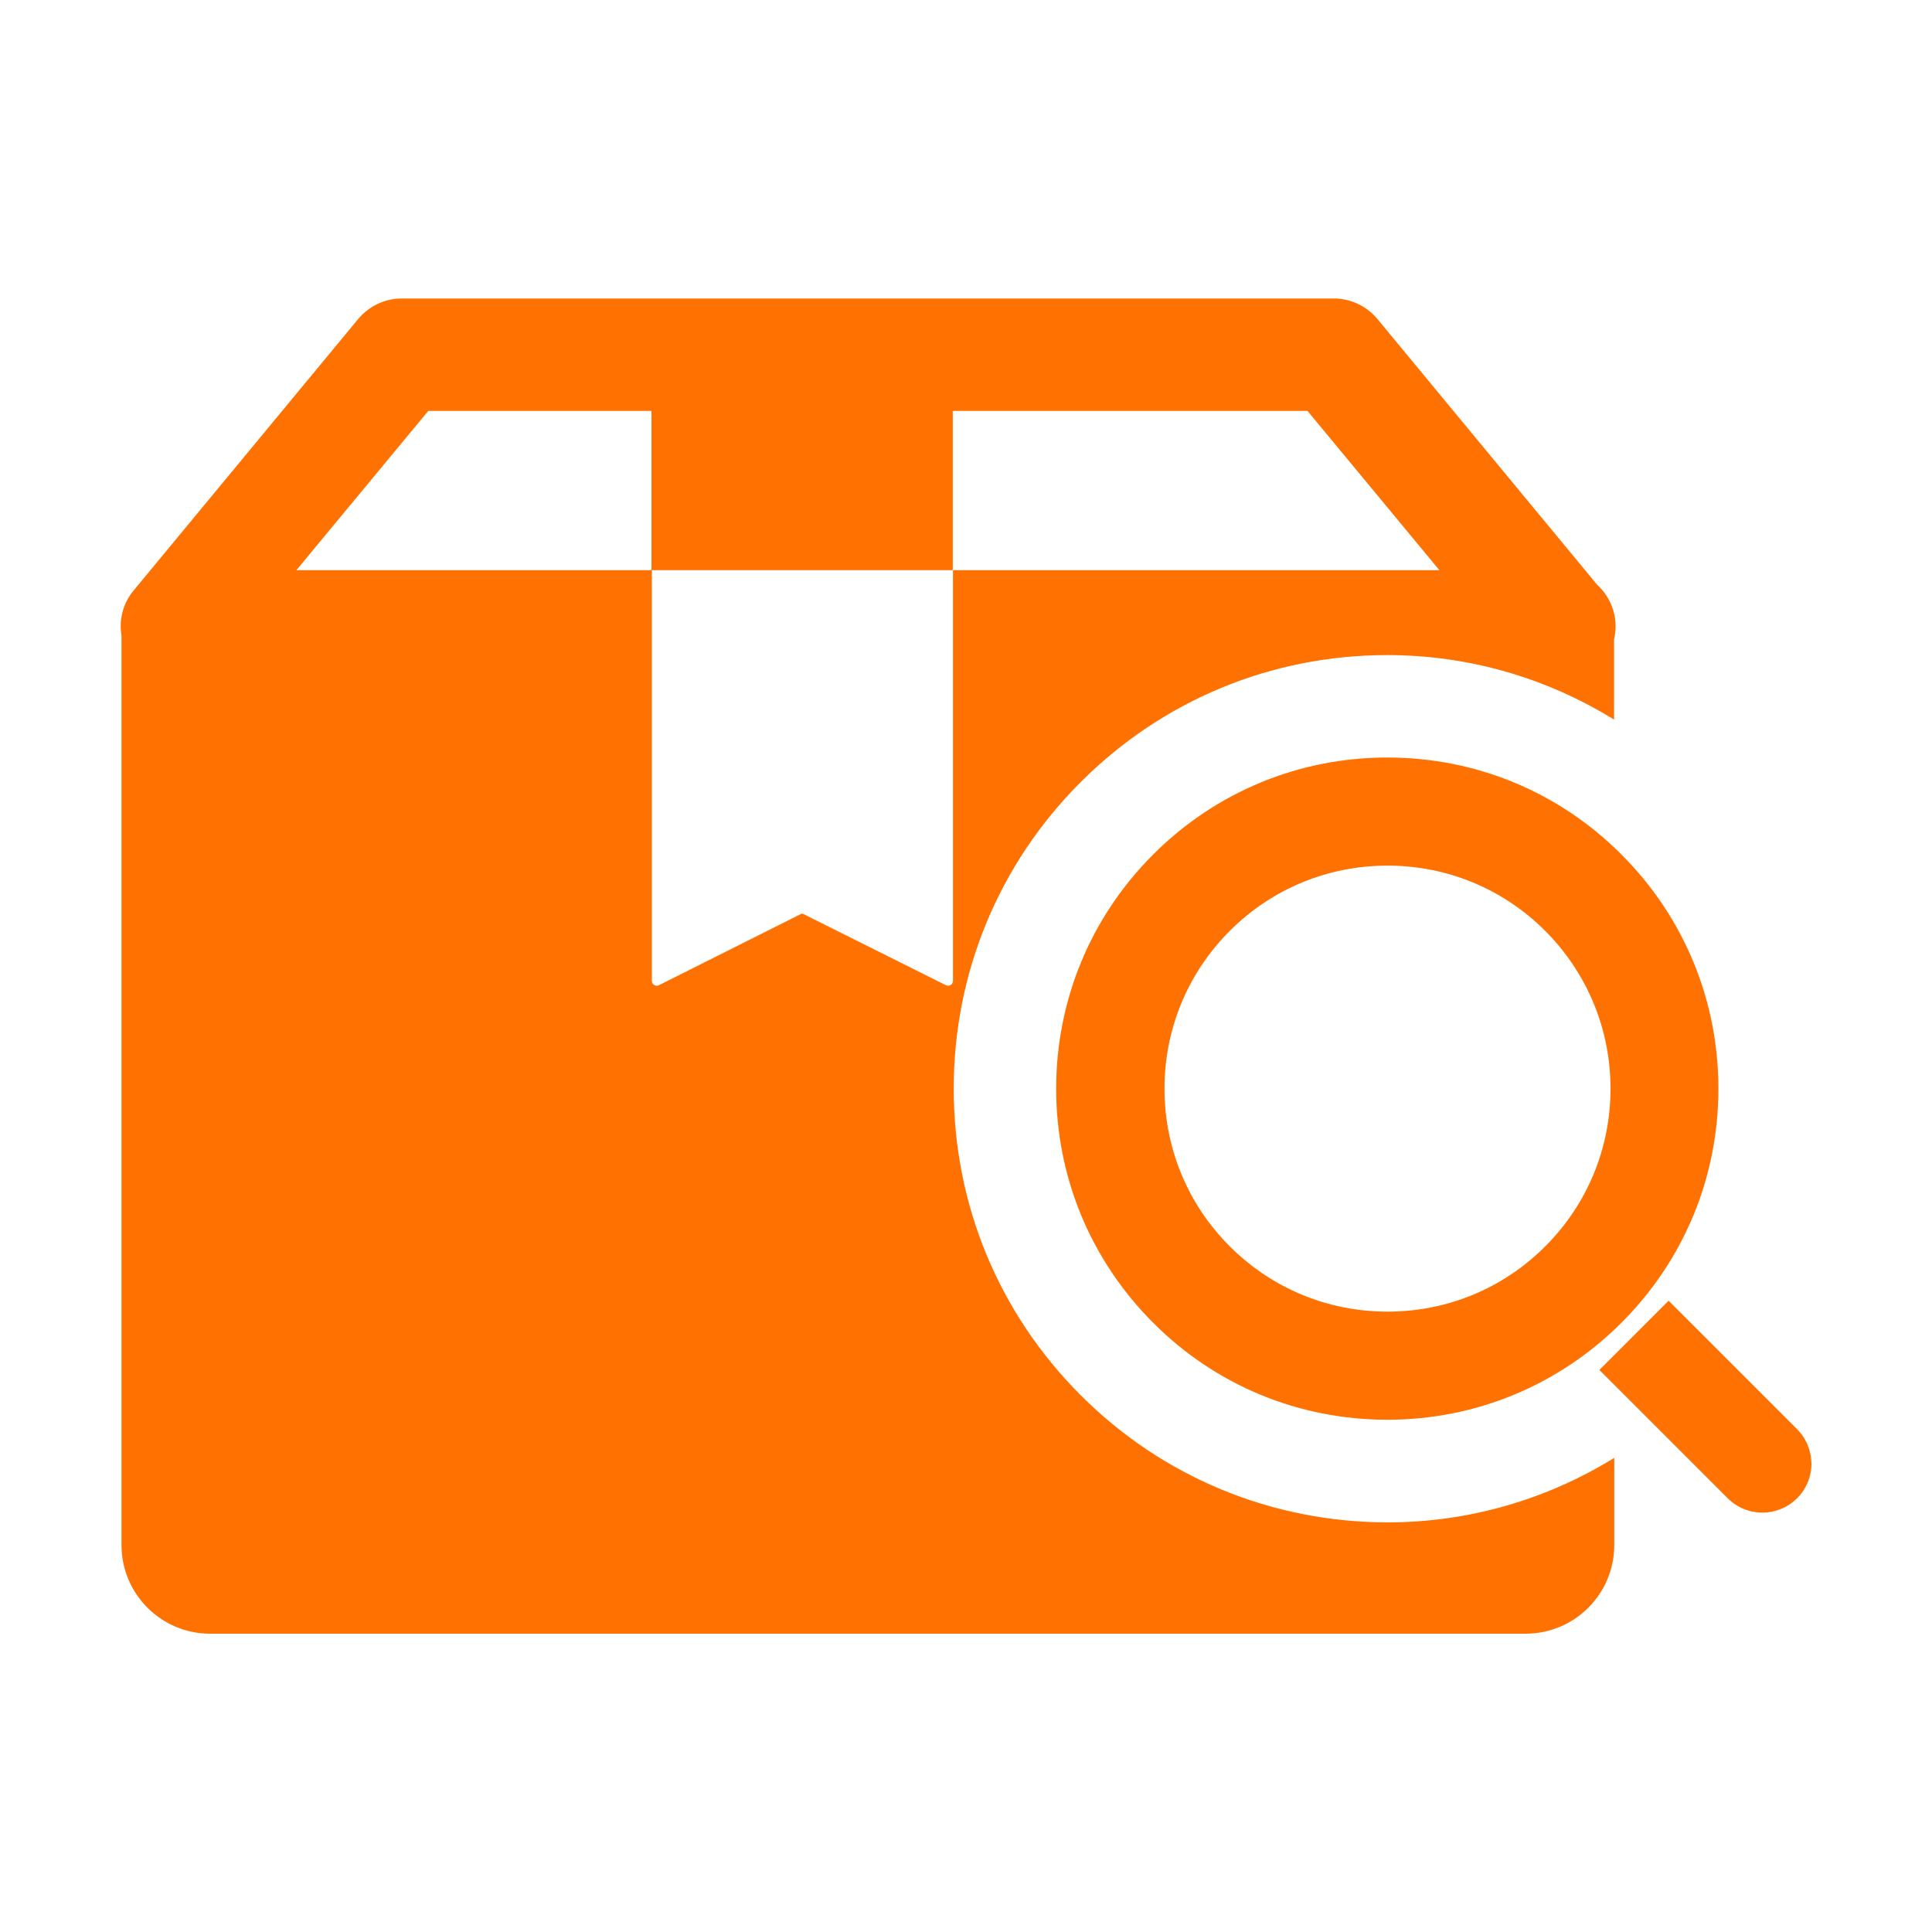 <?xml version="1.0" encoding="utf-8"?>
<!-- Generator: Adobe Illustrator 15.0.0, SVG Export Plug-In . SVG Version: 6.00 Build 0)  -->
<!DOCTYPE svg PUBLIC "-//W3C//DTD SVG 1.1//EN" "http://www.w3.org/Graphics/SVG/1.1/DTD/svg11.dtd">
<svg version="1.1" id="图层_1" xmlns="http://www.w3.org/2000/svg" xmlns:xlink="http://www.w3.org/1999/xlink" x="0px" y="0px"
	 width="70px" height="70px" viewBox="0 0 70 70" enable-background="new 0 0 70 70" xml:space="preserve">
<path fill="#FF7100" d="M39.156,50.552c-2.967-2.967-4.601-6.911-4.601-11.108s1.634-8.142,4.601-11.108s6.911-4.601,11.108-4.601
	c2.953,0,5.77,0.827,8.217,2.338v-2.919c0.034-0.15,0.055-0.301,0.055-0.458c0-0.602-0.26-1.135-0.67-1.511l-7.964-9.632
	c-0.39-0.465-0.964-0.738-1.572-0.738H14.554c-0.608,0-1.183,0.273-1.572,0.738L4.84,21.396c-0.383,0.458-0.533,1.053-0.438,1.627
	v32.956c0,1.771,1.436,3.213,3.213,3.213h47.66c1.771,0,3.213-1.436,3.213-3.213v-3.158c-2.447,1.511-5.271,2.338-8.217,2.338
	C46.067,55.152,42.123,53.519,39.156,50.552z M23.604,20.658H10.739l4.778-5.77h8.087V20.658z M34.528,35.54
	c0,0.13-0.137,0.212-0.253,0.157l-5.188-2.591h-0.048l-5.168,2.591c-0.116,0.055-0.253-0.027-0.253-0.157V20.658h10.903v-5.77
	h12.852l4.778,5.77H34.528V35.54z M65.105,51.775l-4.648-4.648l-2.509,2.509l4.648,4.648c0.335,0.335,0.786,0.52,1.258,0.52
	s0.923-0.185,1.258-0.52s0.52-0.779,0.52-1.251C65.625,52.555,65.44,52.11,65.105,51.775z M41.781,30.96
	c-2.263,2.263-3.514,5.277-3.514,8.483s1.251,6.221,3.514,8.483c2.263,2.27,5.277,3.514,8.483,3.514s6.221-1.251,8.483-3.514
	c2.27-2.27,3.514-5.277,3.514-8.483s-1.251-6.221-3.514-8.483c-2.263-2.27-5.277-3.514-8.483-3.514S44.044,28.697,41.781,30.96z
	 M58.352,39.443c0,2.16-0.841,4.19-2.365,5.715s-3.555,2.365-5.715,2.365s-4.19-0.841-5.715-2.365s-2.365-3.555-2.365-5.715
	s0.841-4.19,2.365-5.715s3.555-2.365,5.715-2.365s4.19,0.841,5.715,2.365C57.511,35.26,58.352,37.29,58.352,39.443z"/>
</svg>
